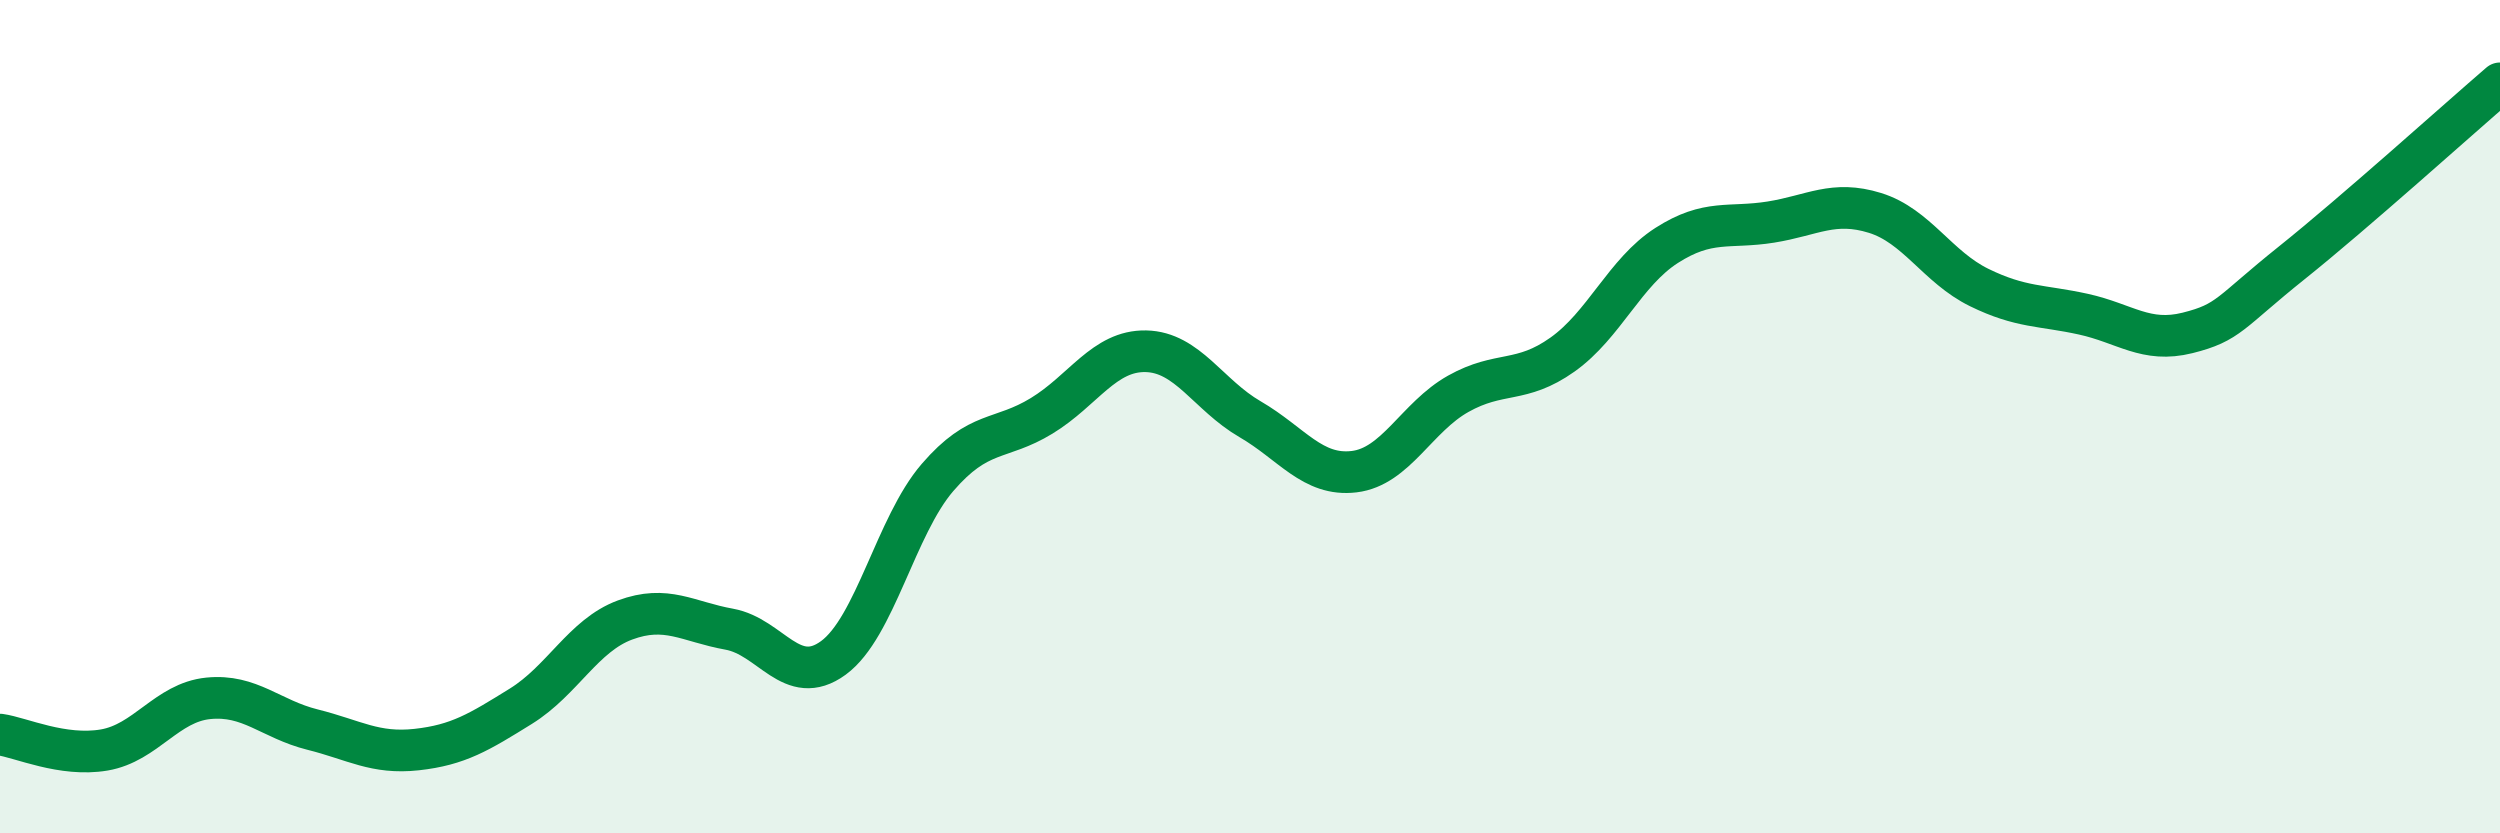 
    <svg width="60" height="20" viewBox="0 0 60 20" xmlns="http://www.w3.org/2000/svg">
      <path
        d="M 0,17.63 C 0.5,17.7 1.5,18.17 2.5,18 C 3.5,17.83 4,16.86 5,16.76 C 6,16.66 6.5,17.26 7.5,17.51 C 8.5,17.76 9,18.1 10,17.99 C 11,17.88 11.5,17.57 12.5,16.95 C 13.5,16.33 14,15.25 15,14.88 C 16,14.51 16.5,14.92 17.5,15.1 C 18.5,15.28 19,16.52 20,15.79 C 21,15.06 21.5,12.62 22.5,11.46 C 23.5,10.3 24,10.59 25,9.98 C 26,9.37 26.5,8.41 27.5,8.43 C 28.5,8.45 29,9.48 30,10.06 C 31,10.64 31.5,11.44 32.5,11.32 C 33.5,11.2 34,10.01 35,9.45 C 36,8.89 36.5,9.22 37.5,8.51 C 38.5,7.8 39,6.53 40,5.89 C 41,5.25 41.5,5.49 42.5,5.33 C 43.5,5.17 44,4.8 45,5.11 C 46,5.42 46.5,6.41 47.5,6.9 C 48.5,7.39 49,7.32 50,7.54 C 51,7.76 51.5,8.24 52.5,7.99 C 53.5,7.74 53.5,7.51 55,6.31 C 56.5,5.11 59,2.86 60,2L60 20L0 20Z"
        fill="#008740"
        opacity="0.1"
        stroke-linecap="round"
        stroke-linejoin="round"
      />
      <path
        d="M 0,17.63 C 0.5,17.7 1.5,18.17 2.5,18 C 3.5,17.83 4,16.86 5,16.76 C 6,16.66 6.5,17.26 7.5,17.51 C 8.5,17.76 9,18.1 10,17.99 C 11,17.88 11.5,17.57 12.5,16.95 C 13.5,16.33 14,15.25 15,14.88 C 16,14.51 16.5,14.92 17.5,15.1 C 18.5,15.28 19,16.52 20,15.79 C 21,15.06 21.5,12.62 22.5,11.46 C 23.5,10.3 24,10.59 25,9.98 C 26,9.37 26.5,8.41 27.5,8.43 C 28.5,8.45 29,9.48 30,10.06 C 31,10.64 31.5,11.44 32.5,11.32 C 33.5,11.2 34,10.01 35,9.45 C 36,8.89 36.5,9.22 37.5,8.51 C 38.5,7.8 39,6.53 40,5.89 C 41,5.25 41.5,5.49 42.5,5.33 C 43.5,5.17 44,4.8 45,5.11 C 46,5.42 46.5,6.41 47.5,6.9 C 48.5,7.39 49,7.32 50,7.54 C 51,7.76 51.5,8.24 52.5,7.99 C 53.5,7.74 53.5,7.51 55,6.31 C 56.5,5.11 59,2.86 60,2"
        stroke="#008740"
        stroke-width="1"
        fill="none"
        stroke-linecap="round"
        stroke-linejoin="round"
      />
    </svg>
  